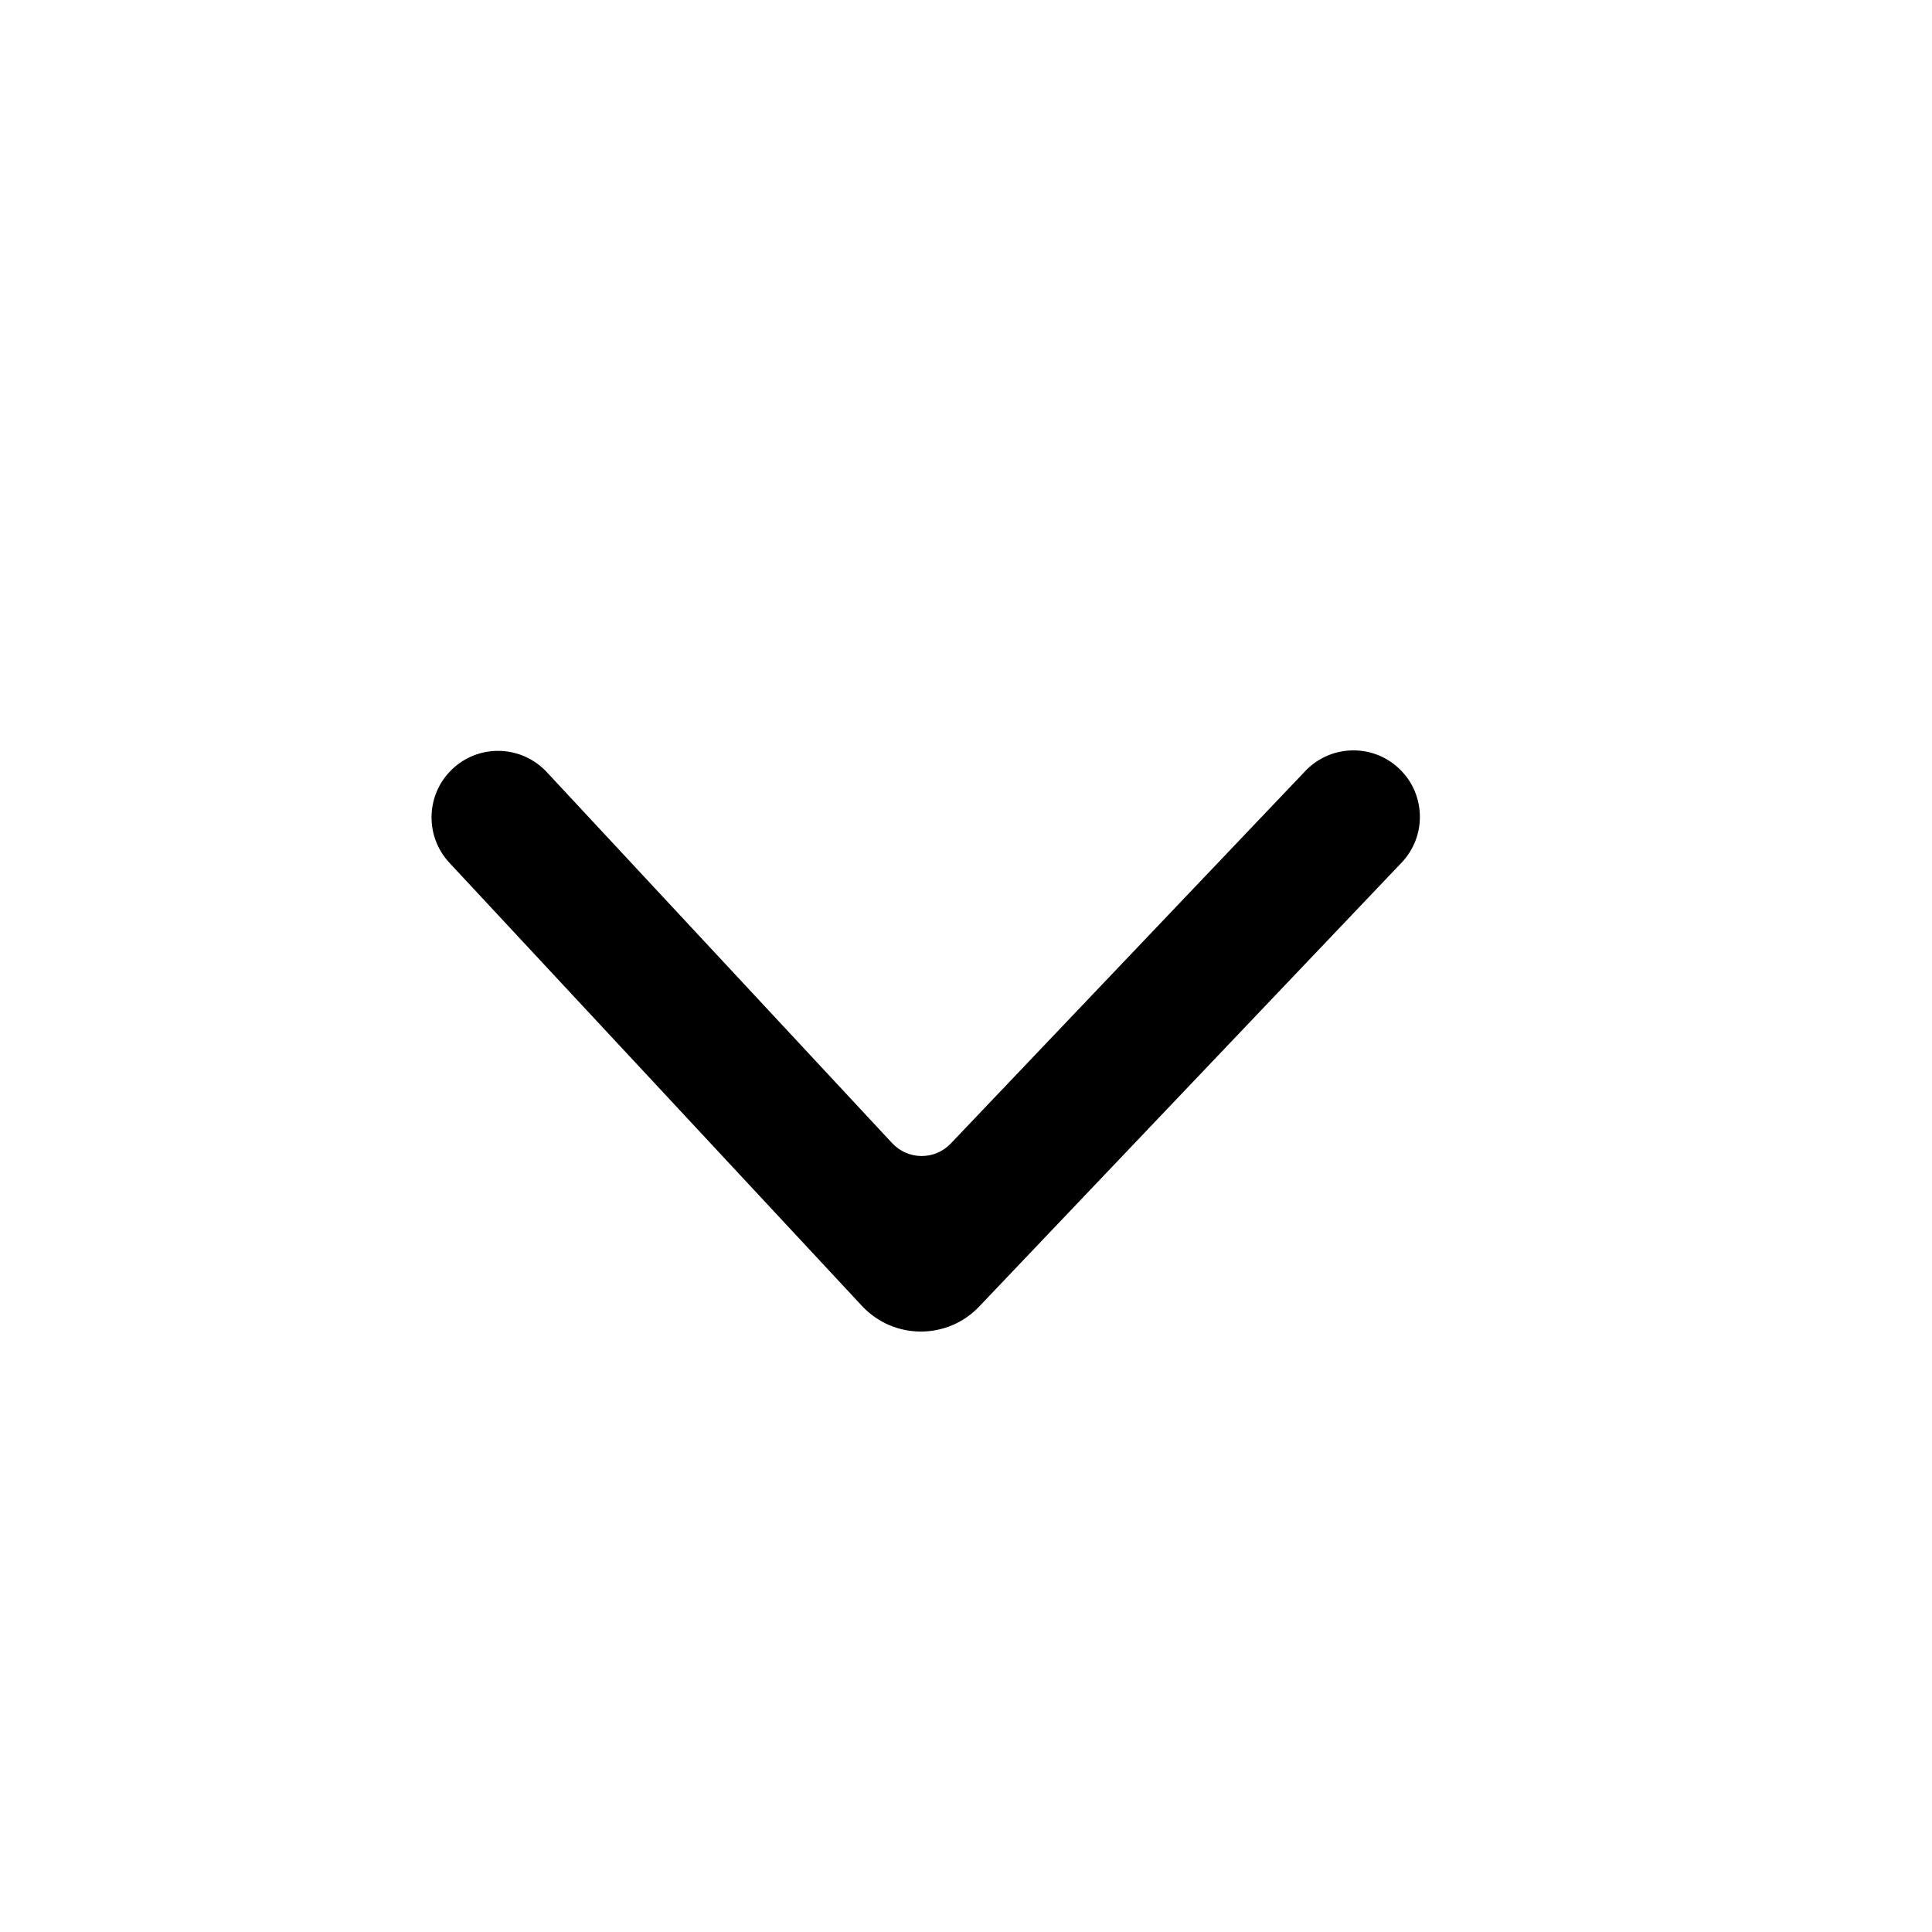 <svg width="24" height="24" viewBox="0 0 24 24" fill="none" xmlns="http://www.w3.org/2000/svg">
<mask id="mask0_2751_252745" style="mask-type:luminance" maskUnits="userSpaceOnUse" x="0" y="0" width="24" height="24">
<path d="M24 0H0V24H24V0Z" fill="white"/>
</mask>
<g mask="url(#mask0_2751_252745)">
<path fill-rule="evenodd" clip-rule="evenodd" d="M17.361 9.53C17.71 9.84 17.733 10.378 17.411 10.716L12.164 16.23C11.767 16.648 11.1 16.644 10.707 16.222L5.582 10.717C5.264 10.375 5.292 9.837 5.645 9.53V9.53C5.981 9.238 6.488 9.265 6.792 9.591L11.083 14.201C11.279 14.412 11.613 14.414 11.811 14.205L16.215 9.578C16.521 9.256 17.029 9.234 17.361 9.53V9.53Z" fill="black"/>
</g>
</svg>

